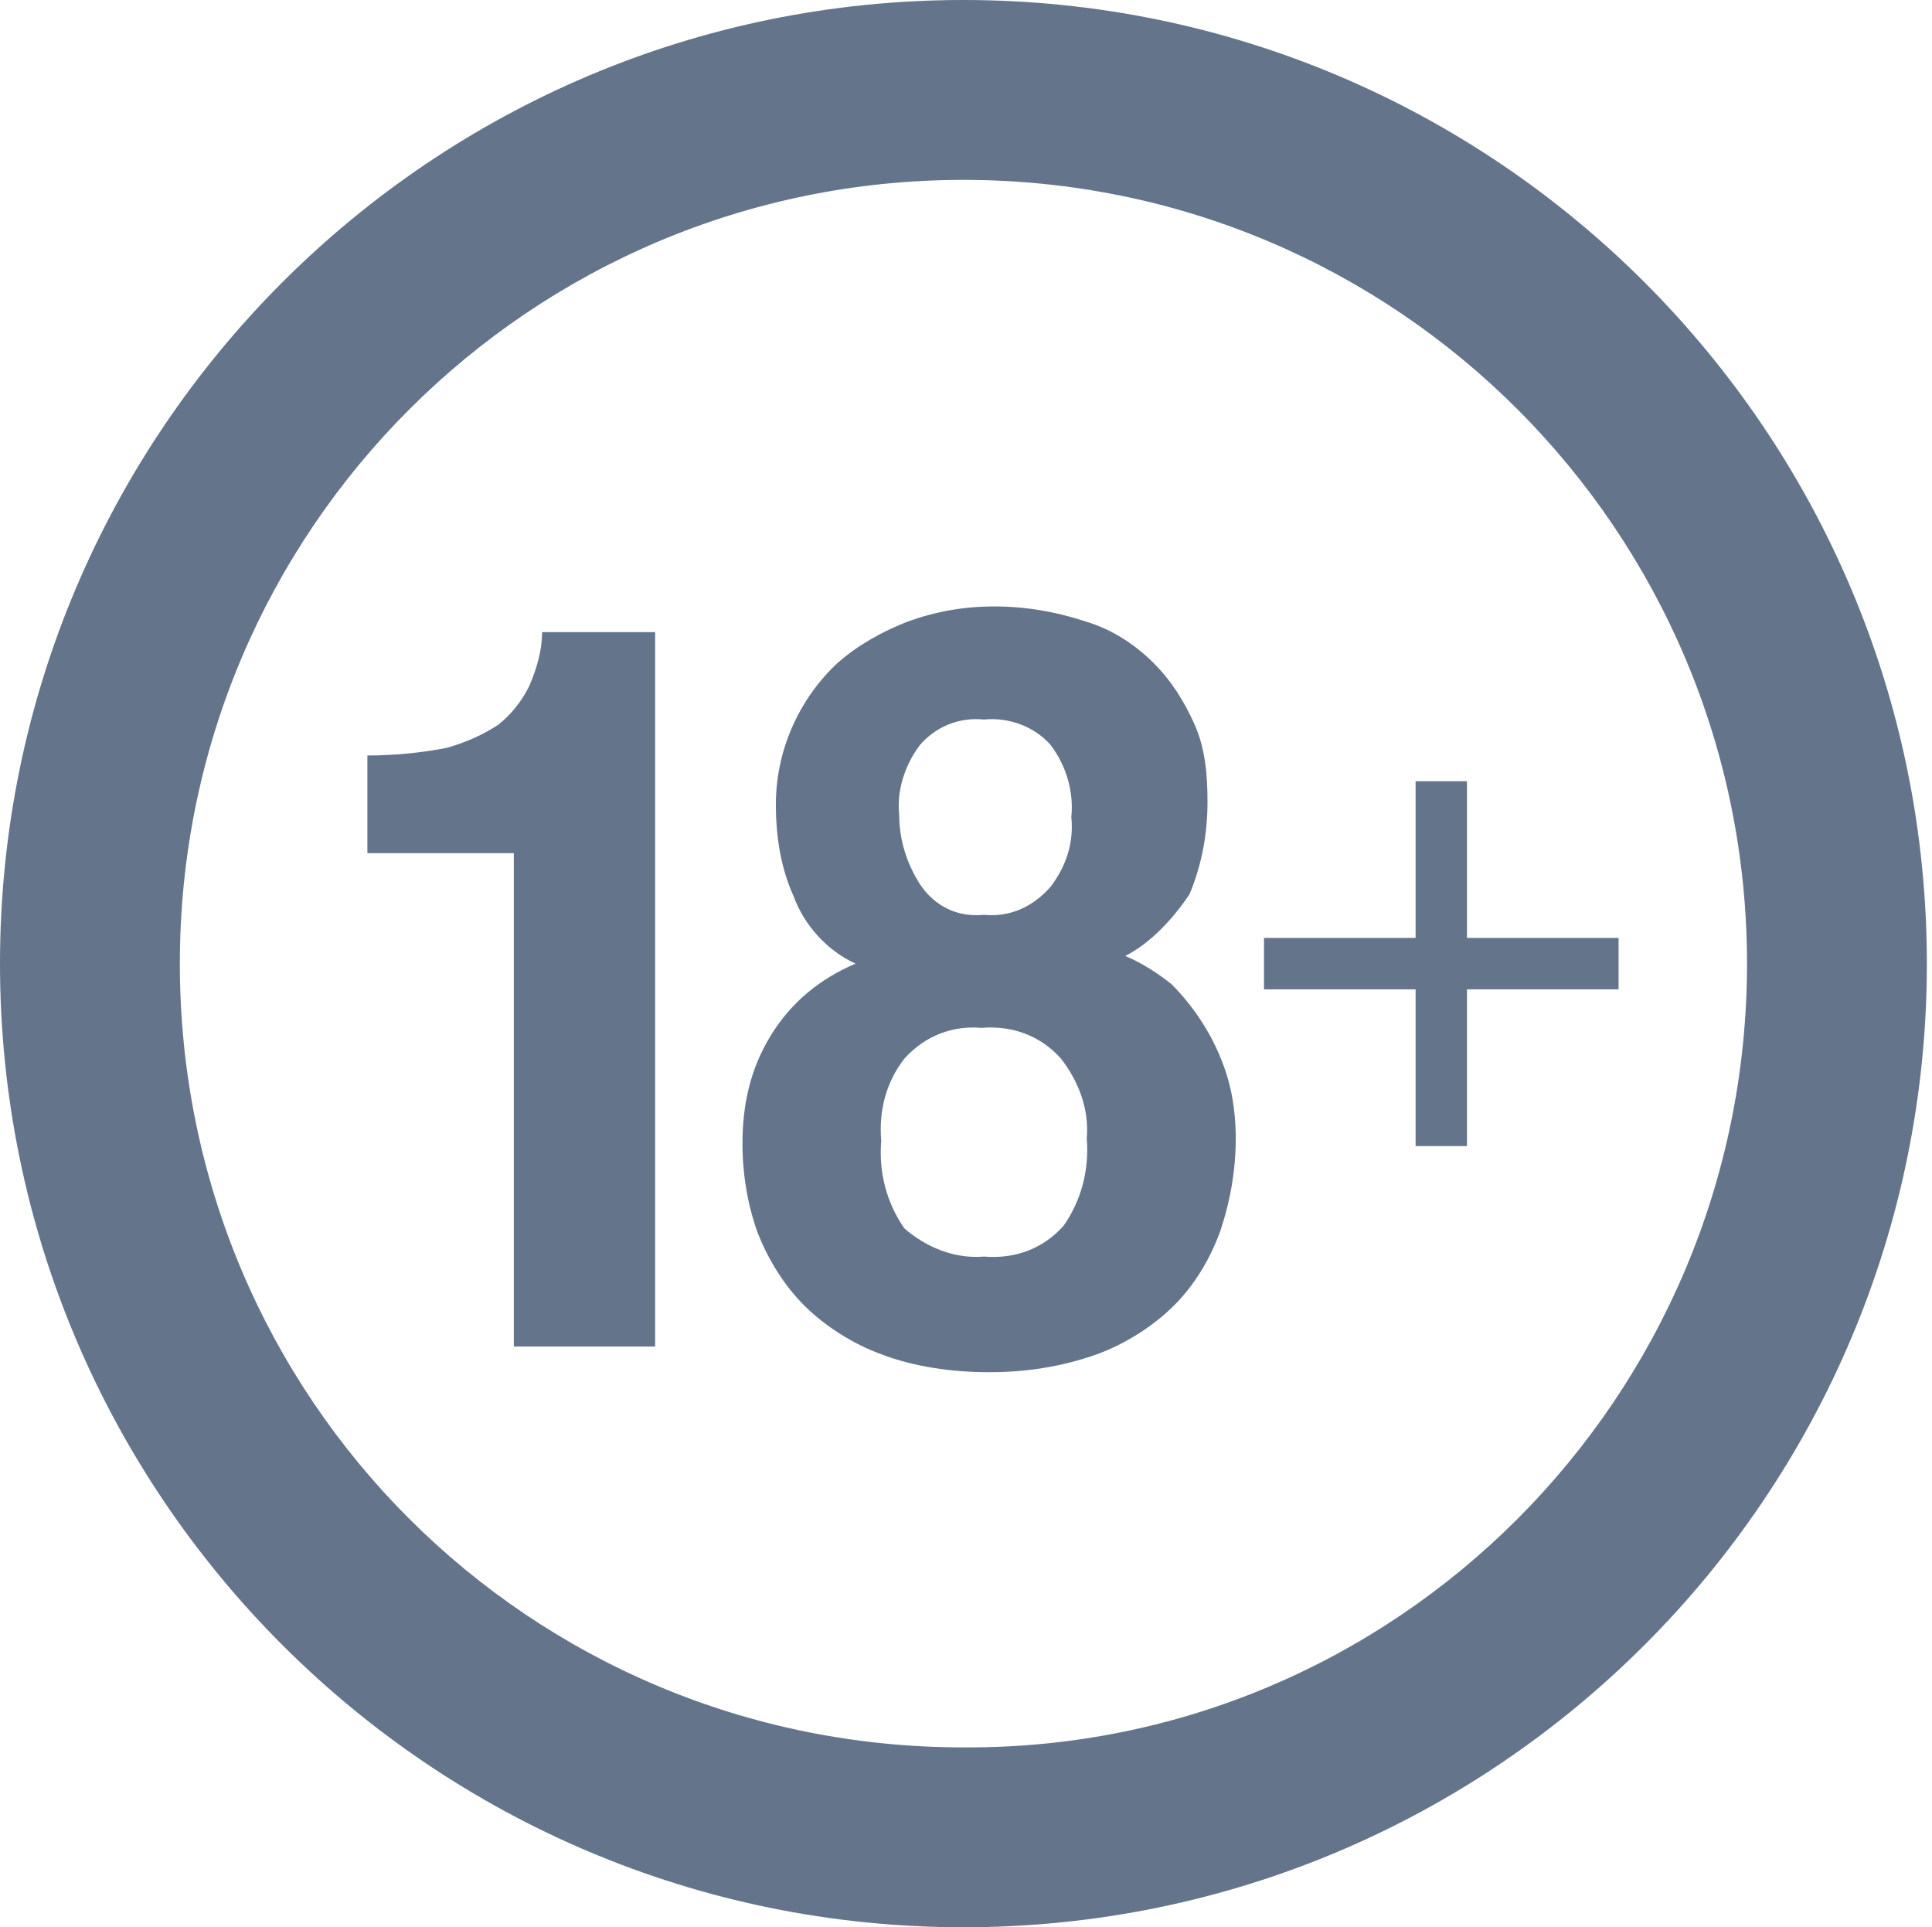 <svg xmlns="http://www.w3.org/2000/svg" viewBox="0 0 75.2 75"><circle cx="38.1" cy="37.7" r="34.1" fill="transparent"/><path d="M57.1 36.5H63v2h-5.9v6.1h-2v-6.1h-5.9v-2h5.9v-6.1h2v6.1zM20 52.4V33.2h-5.7v-3.8c1 0 2.1-.1 3.1-.3.7-.2 1.4-.5 2-.9.5-.4.9-.9 1.2-1.5.3-.7.5-1.4.5-2.1h4.4v27.8H20zm23.8-15.2c.7.3 1.3.7 1.8 1.1 1 1 1.8 2.3 2.2 3.7.2.7.3 1.5.3 2.3 0 1.2-.2 2.4-.6 3.6-.4 1.1-1 2.1-1.8 2.9-.8.8-1.9 1.5-3 1.9-1.4.5-2.8.7-4.2.7s-2.9-.2-4.2-.7c-1.1-.4-2.2-1.1-3-1.9-.8-.8-1.4-1.8-1.8-2.8-.4-1.1-.6-2.3-.6-3.5 0-1.5.3-2.9 1.1-4.2.8-1.3 1.9-2.2 3.3-2.8-1.1-.5-2-1.5-2.4-2.6-.5-1.1-.7-2.3-.7-3.6 0-2.1.9-4.1 2.4-5.5.8-.7 1.7-1.2 2.7-1.6 1.1-.4 2.2-.6 3.4-.6s2.4.2 3.6.6c1 .3 1.9.9 2.6 1.6.7.7 1.2 1.5 1.6 2.4.4.9.5 1.9.5 3 0 1.2-.2 2.4-.7 3.6-.6.9-1.5 1.9-2.5 2.4zm-5.5 11.7c1.2.1 2.3-.3 3.1-1.2.7-1 1-2.2.9-3.4.1-1.1-.3-2.2-1-3.1-.8-.9-1.9-1.3-3.1-1.2-1.1-.1-2.2.3-3 1.2-.7.9-1 2-.9 3.2-.1 1.2.2 2.4.9 3.4.8.7 1.9 1.2 3.1 1.1zm0-13.3c1 .1 1.9-.3 2.6-1.1.6-.8.9-1.7.8-2.7.1-1-.2-2-.8-2.8-.6-.7-1.6-1.1-2.6-1-1-.1-1.9.3-2.5 1-.6.8-.9 1.8-.8 2.7 0 1 .3 1.9.8 2.7.6.9 1.5 1.3 2.5 1.2z" fill="#64748B"/><path d="M37.5 75C16.8 75 0 58.2 0 37.5S16.8 0 37.5 0 75 16.8 75 37.5 58.2 75 37.5 75zm0-68C20.7 7 7 20.6 7 37.5S20.6 68 37.5 68C54.3 68.1 68 54.4 68 37.5 68 20.7 54.4 7 37.5 7z" fill="#64748B"/></svg>